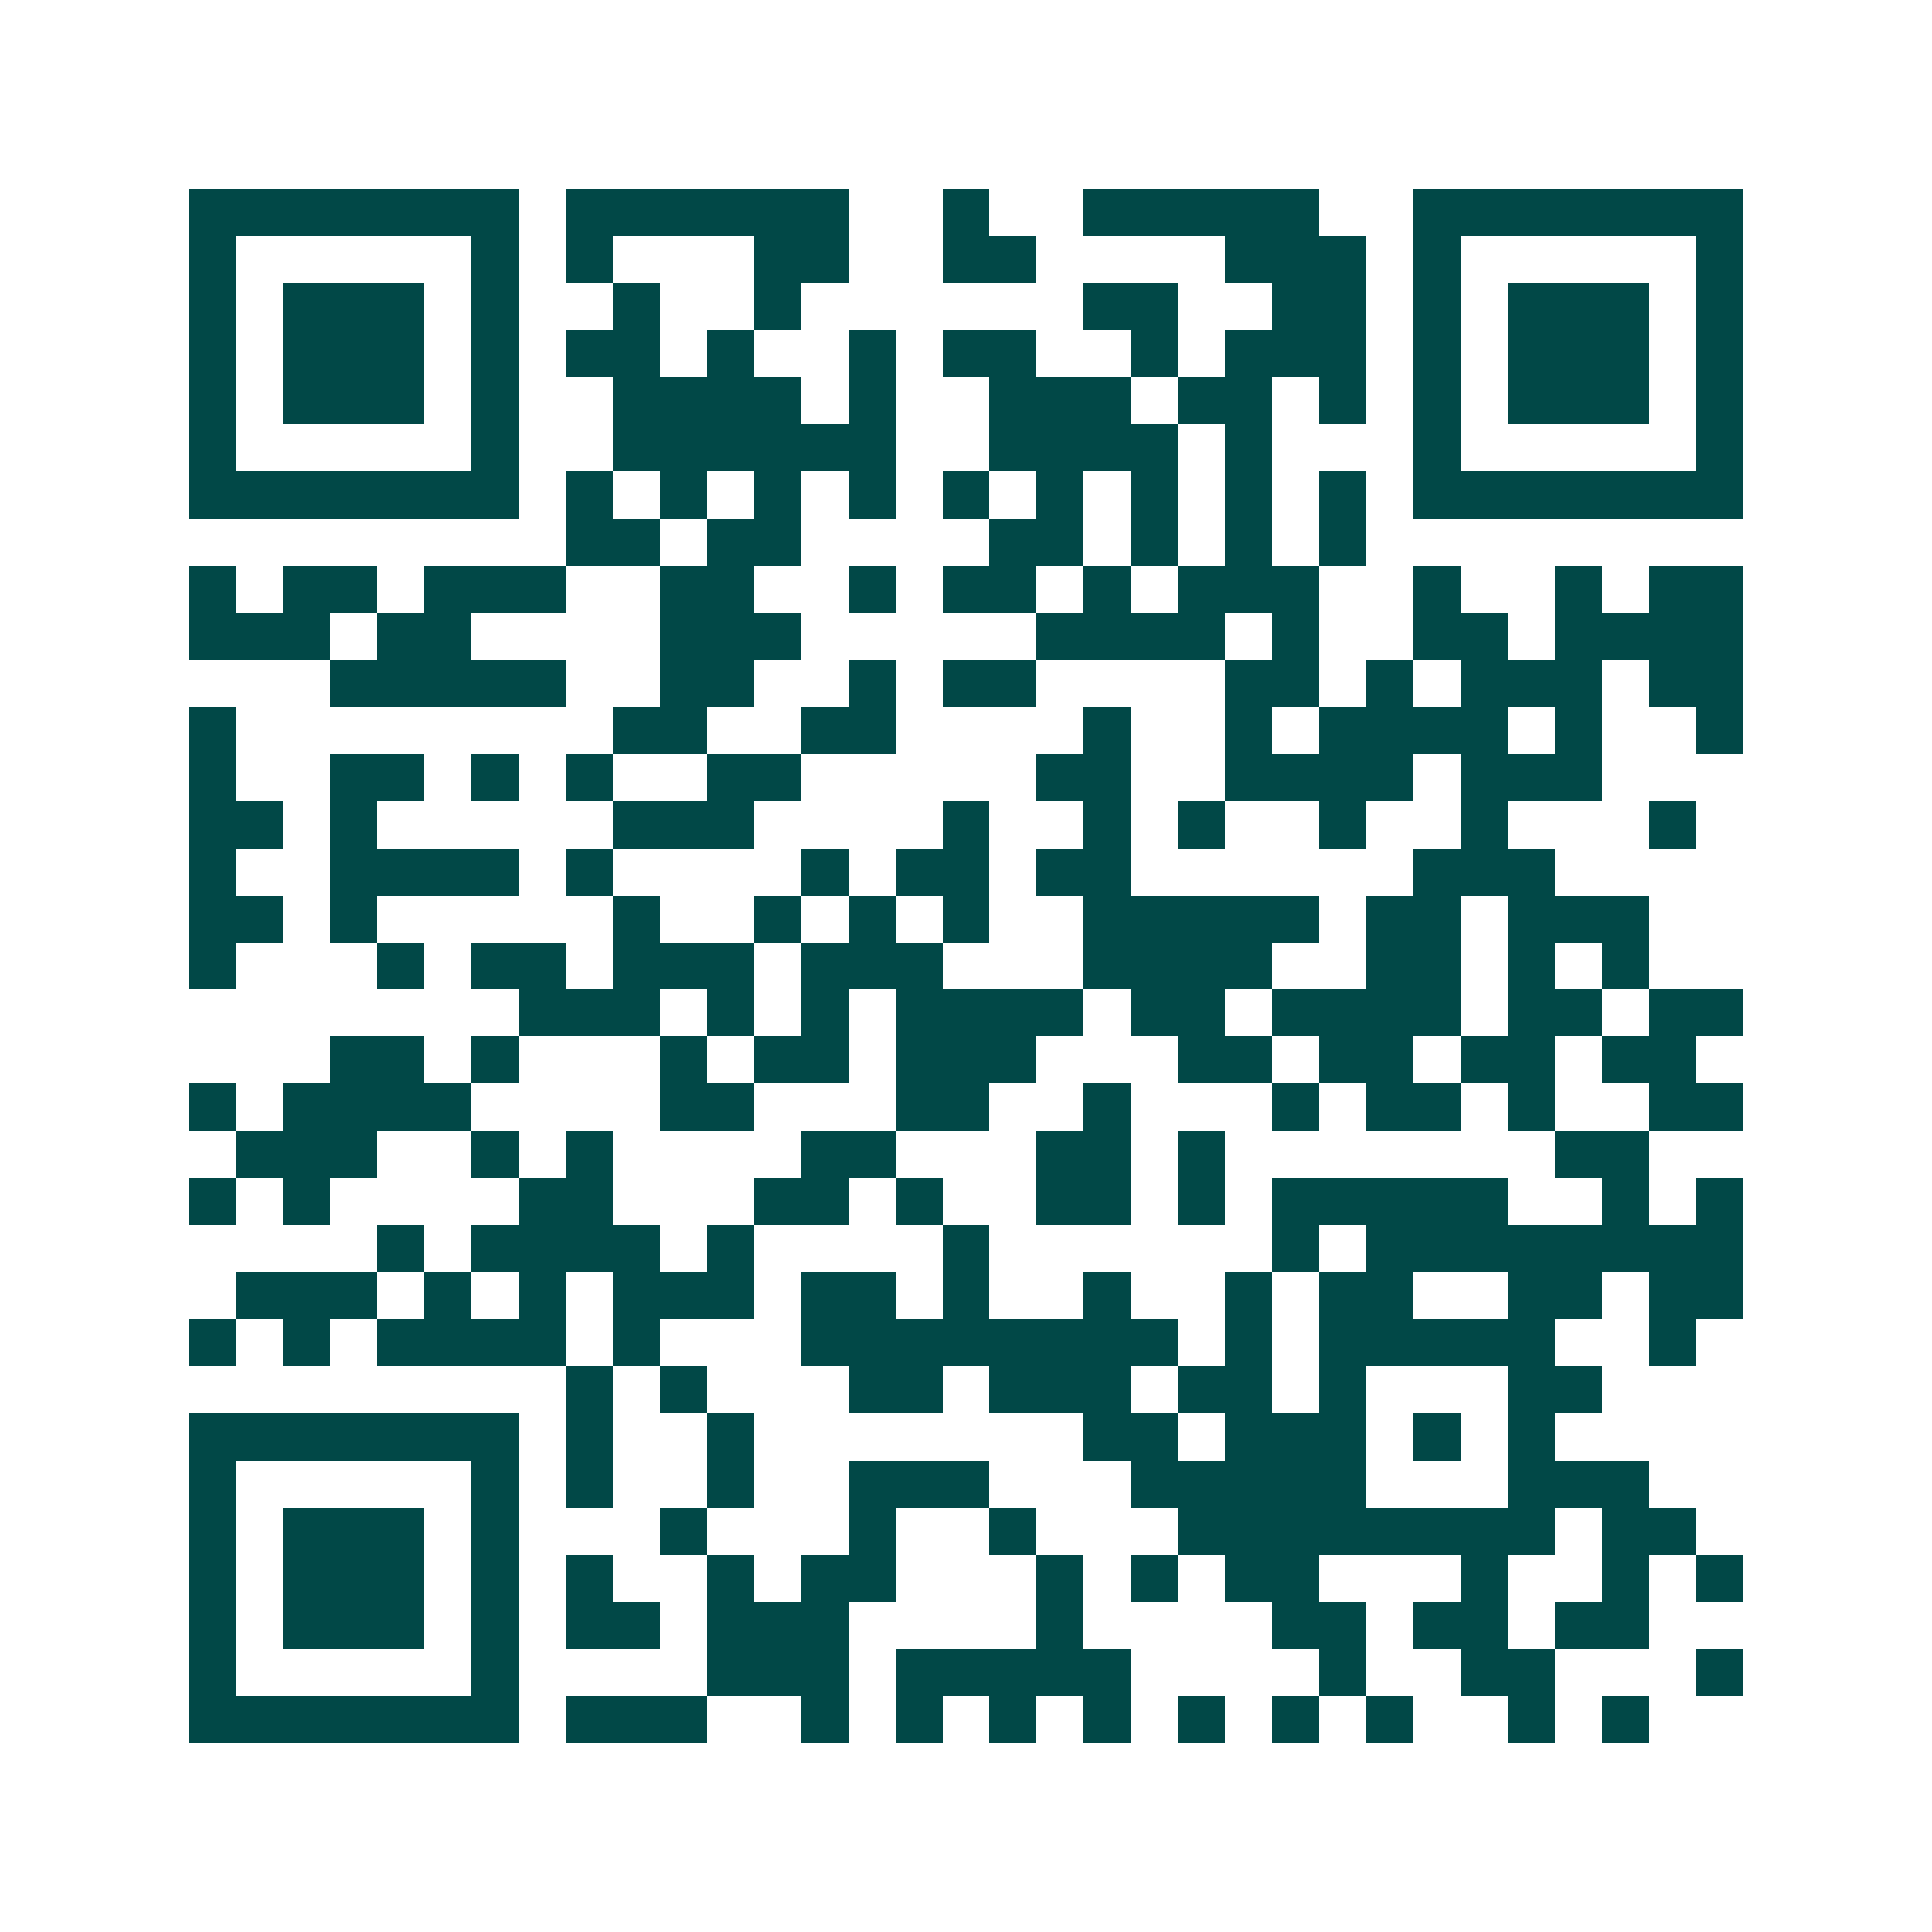 <svg xmlns="http://www.w3.org/2000/svg" width="200" height="200" viewBox="0 0 41 41" shape-rendering="crispEdges"><path fill="#ffffff" d="M0 0h41v41H0z"/><path stroke="#014847" d="M4 4.5h7m1 0h6m2 0h1m2 0h5m2 0h7M4 5.5h1m5 0h1m1 0h1m3 0h2m2 0h2m4 0h3m1 0h1m5 0h1M4 6.5h1m1 0h3m1 0h1m2 0h1m2 0h1m6 0h2m2 0h2m1 0h1m1 0h3m1 0h1M4 7.5h1m1 0h3m1 0h1m1 0h2m1 0h1m2 0h1m1 0h2m2 0h1m1 0h3m1 0h1m1 0h3m1 0h1M4 8.5h1m1 0h3m1 0h1m2 0h4m1 0h1m2 0h3m1 0h2m1 0h1m1 0h1m1 0h3m1 0h1M4 9.5h1m5 0h1m2 0h6m2 0h4m1 0h1m3 0h1m5 0h1M4 10.5h7m1 0h1m1 0h1m1 0h1m1 0h1m1 0h1m1 0h1m1 0h1m1 0h1m1 0h1m1 0h7M12 11.5h2m1 0h2m4 0h2m1 0h1m1 0h1m1 0h1M4 12.5h1m1 0h2m1 0h3m2 0h2m2 0h1m1 0h2m1 0h1m1 0h3m2 0h1m2 0h1m1 0h2M4 13.5h3m1 0h2m4 0h3m5 0h4m1 0h1m2 0h2m1 0h4M7 14.5h5m2 0h2m2 0h1m1 0h2m4 0h2m1 0h1m1 0h3m1 0h2M4 15.5h1m8 0h2m2 0h2m4 0h1m2 0h1m1 0h4m1 0h1m2 0h1M4 16.5h1m2 0h2m1 0h1m1 0h1m2 0h2m5 0h2m2 0h4m1 0h3M4 17.5h2m1 0h1m5 0h3m4 0h1m2 0h1m1 0h1m2 0h1m2 0h1m3 0h1M4 18.5h1m2 0h4m1 0h1m4 0h1m1 0h2m1 0h2m6 0h3M4 19.5h2m1 0h1m5 0h1m2 0h1m1 0h1m1 0h1m2 0h5m1 0h2m1 0h3M4 20.5h1m3 0h1m1 0h2m1 0h3m1 0h3m3 0h4m2 0h2m1 0h1m1 0h1M11 21.5h3m1 0h1m1 0h1m1 0h4m1 0h2m1 0h4m1 0h2m1 0h2M7 22.5h2m1 0h1m3 0h1m1 0h2m1 0h3m3 0h2m1 0h2m1 0h2m1 0h2M4 23.5h1m1 0h4m4 0h2m3 0h2m2 0h1m3 0h1m1 0h2m1 0h1m2 0h2M5 24.5h3m2 0h1m1 0h1m4 0h2m3 0h2m1 0h1m7 0h2M4 25.5h1m1 0h1m4 0h2m3 0h2m1 0h1m2 0h2m1 0h1m1 0h5m2 0h1m1 0h1M8 26.5h1m1 0h4m1 0h1m4 0h1m6 0h1m1 0h8M5 27.5h3m1 0h1m1 0h1m1 0h3m1 0h2m1 0h1m2 0h1m2 0h1m1 0h2m2 0h2m1 0h2M4 28.5h1m1 0h1m1 0h4m1 0h1m3 0h8m1 0h1m1 0h5m2 0h1M12 29.5h1m1 0h1m3 0h2m1 0h3m1 0h2m1 0h1m3 0h2M4 30.5h7m1 0h1m2 0h1m7 0h2m1 0h3m1 0h1m1 0h1M4 31.5h1m5 0h1m1 0h1m2 0h1m2 0h3m3 0h5m3 0h3M4 32.5h1m1 0h3m1 0h1m3 0h1m3 0h1m2 0h1m3 0h8m1 0h2M4 33.5h1m1 0h3m1 0h1m1 0h1m2 0h1m1 0h2m3 0h1m1 0h1m1 0h2m3 0h1m2 0h1m1 0h1M4 34.5h1m1 0h3m1 0h1m1 0h2m1 0h3m4 0h1m4 0h2m1 0h2m1 0h2M4 35.5h1m5 0h1m4 0h3m1 0h5m4 0h1m2 0h2m3 0h1M4 36.5h7m1 0h3m2 0h1m1 0h1m1 0h1m1 0h1m1 0h1m1 0h1m1 0h1m2 0h1m1 0h1"/></svg>
